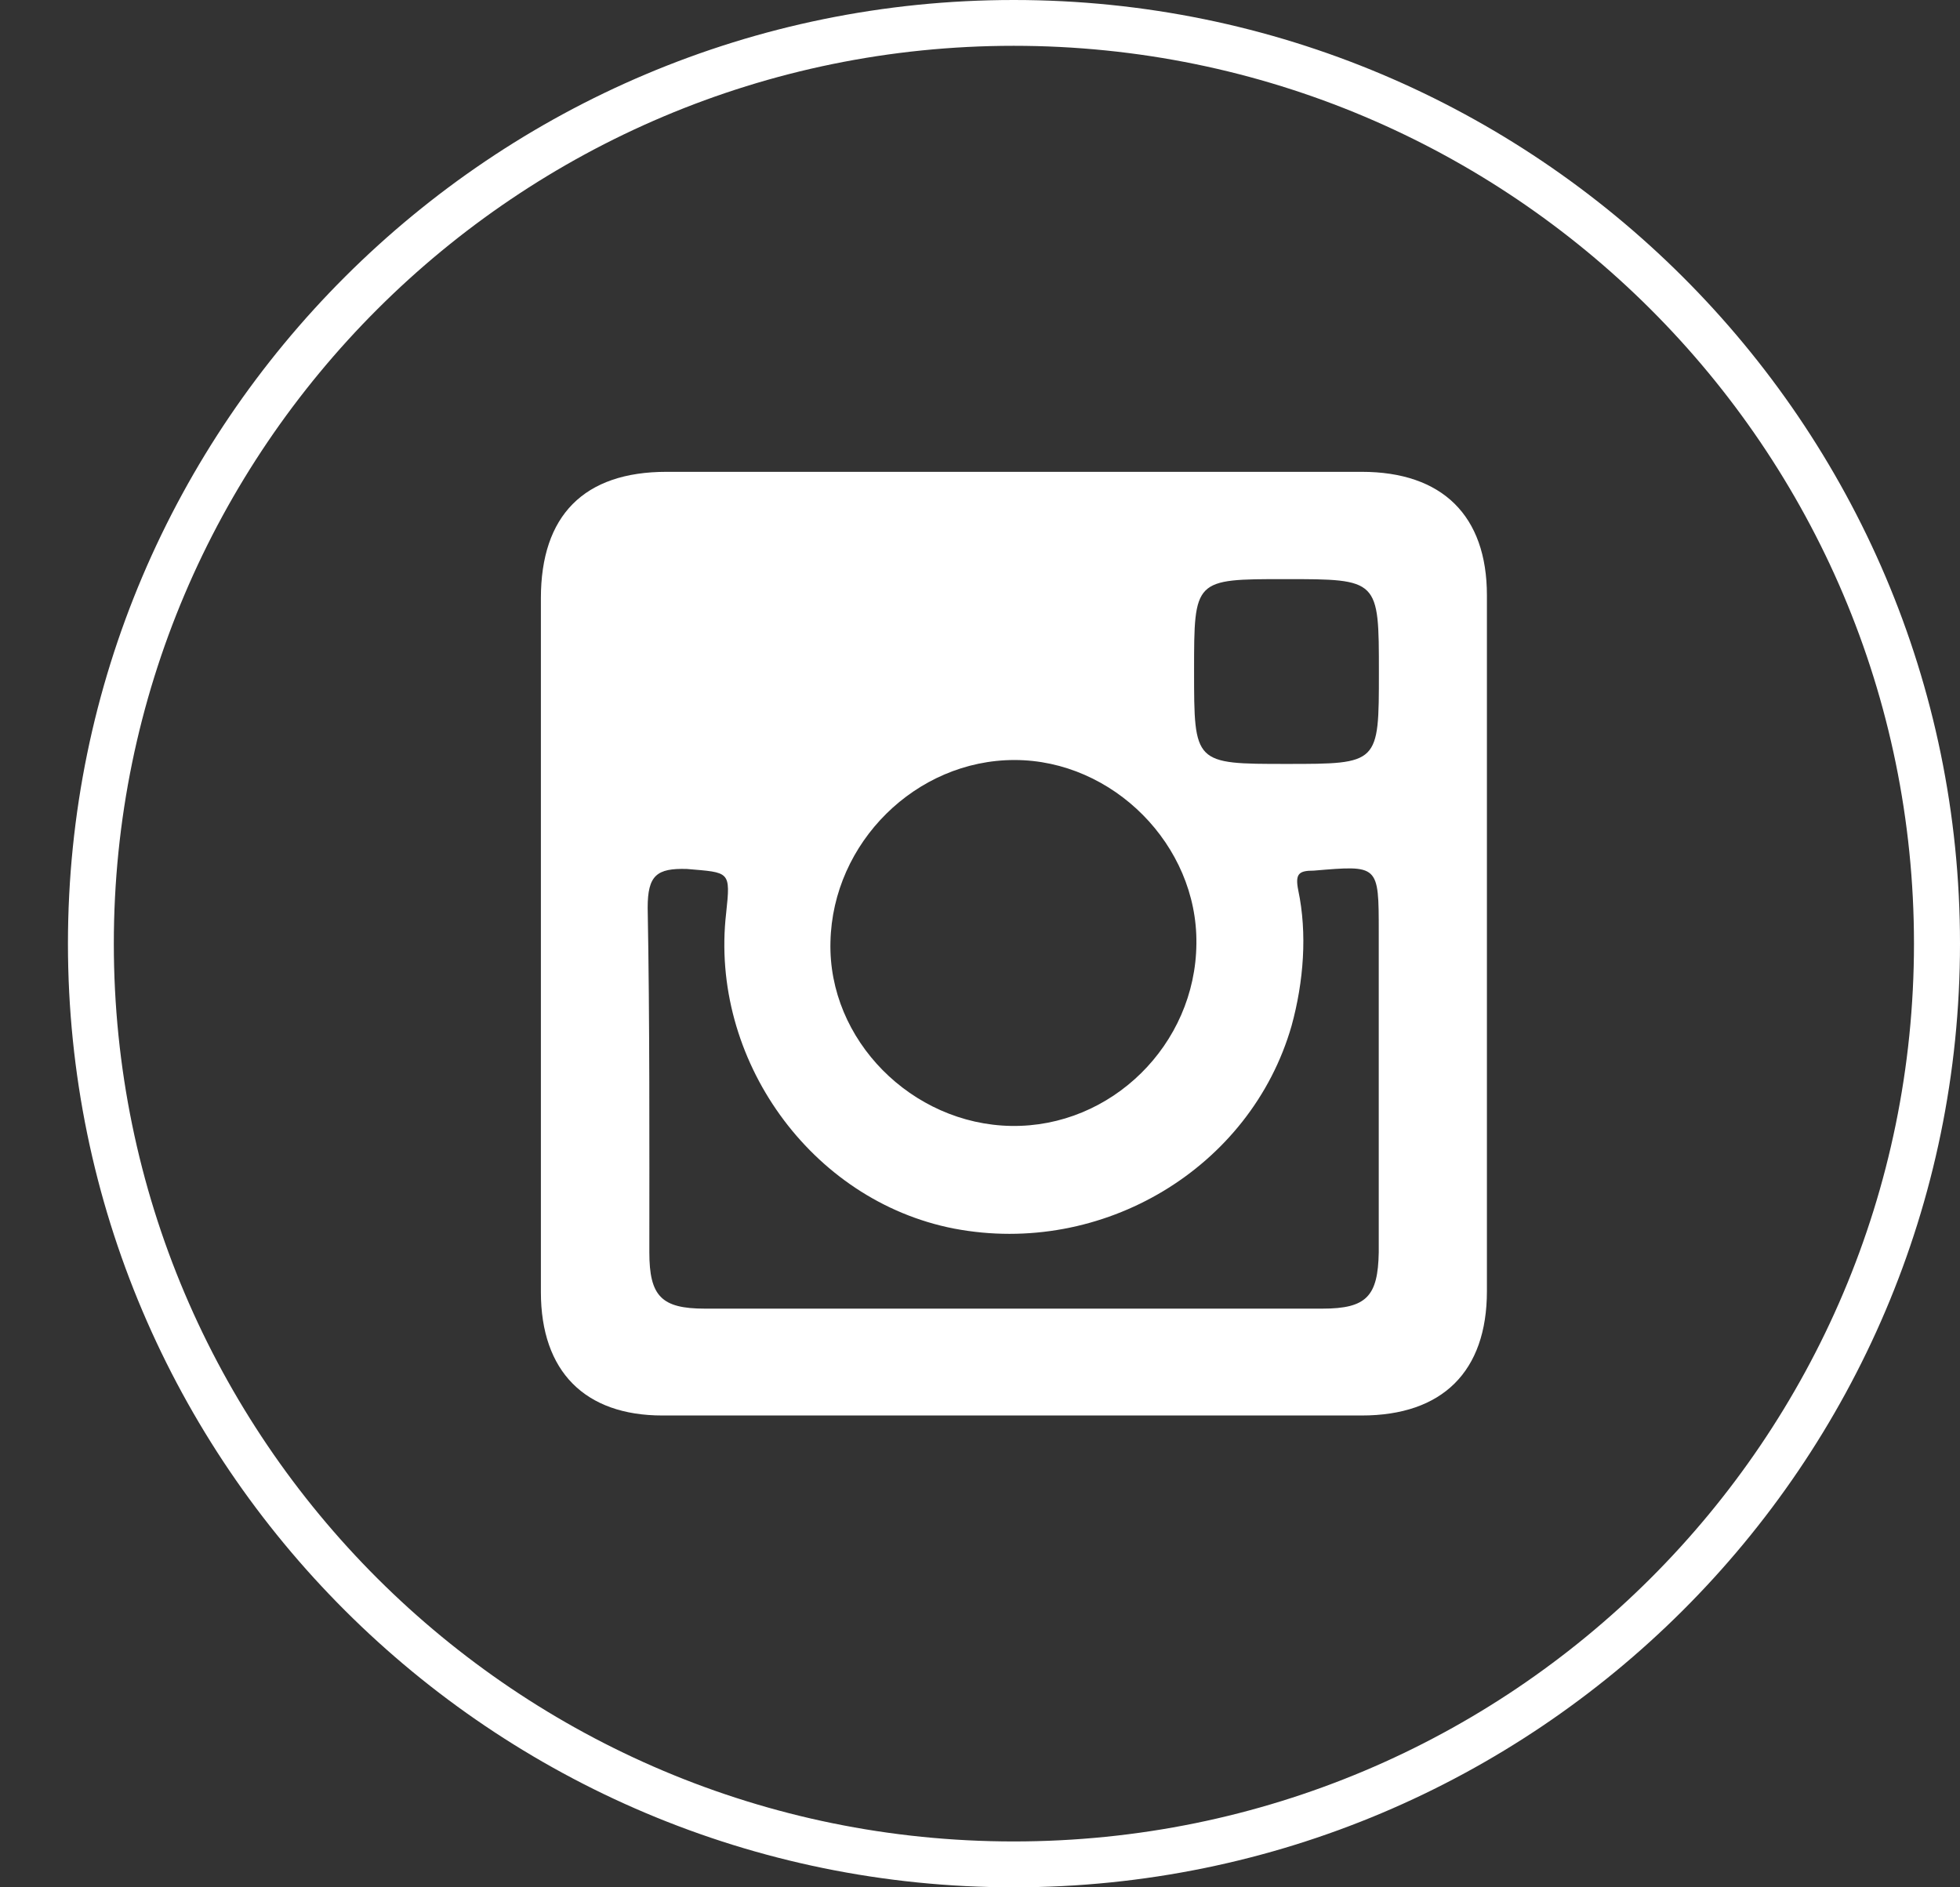 <svg width="27" height="26" viewBox="0 0 27 26" fill="none" xmlns="http://www.w3.org/2000/svg">
<rect x="0" y="0" width="27" height="26" fill="#333333" stroke="none"/>
<path fill-rule="evenodd" clip-rule="evenodd" d="M13.965 0C6.776 0 0.936 5.83 0.936 13C0.936 20.17 6.776 26 13.965 26C21.154 26 27 20.17 27 13C27 5.83 21.154 0 13.965 0ZM13.964 0.631C20.816 0.631 26.366 6.178 26.366 12.999C26.366 19.833 20.816 25.368 13.964 25.368C7.124 25.368 1.568 19.833 1.568 12.999C1.568 6.178 7.124 0.631 13.964 0.631Z" fill="white"/>
<path fill-rule="evenodd" clip-rule="evenodd" d="M18.993 17.252C18.982 17.856 18.827 18.028 18.217 18.028H13.958H9.709C9.112 18.028 8.945 17.856 8.945 17.252C8.945 15.683 8.951 14.086 8.922 12.505C8.922 12.057 9.048 11.959 9.462 11.971C10.054 12.022 10.066 11.994 10.003 12.58C9.773 14.58 11.164 16.54 13.141 16.925C15.188 17.316 17.229 16.091 17.792 14.132C17.959 13.523 18.01 12.861 17.884 12.264C17.838 12.034 17.895 11.994 18.097 11.994C18.993 11.919 18.993 11.908 18.993 12.839V17.252ZM13.975 10.47C15.332 10.47 16.498 11.643 16.481 12.999C16.47 14.39 15.309 15.534 13.929 15.511C12.561 15.488 11.405 14.327 11.44 12.976C11.469 11.608 12.618 10.47 13.975 10.47ZM17.702 7.978C18.995 7.978 18.995 7.978 18.995 9.265C18.995 10.524 18.995 10.524 17.725 10.524C16.449 10.524 16.449 10.524 16.449 9.242C16.449 7.978 16.449 7.978 17.702 7.978ZM18.759 6.5H9.181C8.043 6.5 7.451 7.103 7.451 8.241V13V17.799C7.451 18.897 8.061 19.5 9.124 19.5H18.759C19.868 19.5 20.483 18.897 20.483 17.787V8.201C20.483 7.103 19.868 6.5 18.759 6.5Z" fill="white"/>
</svg>
